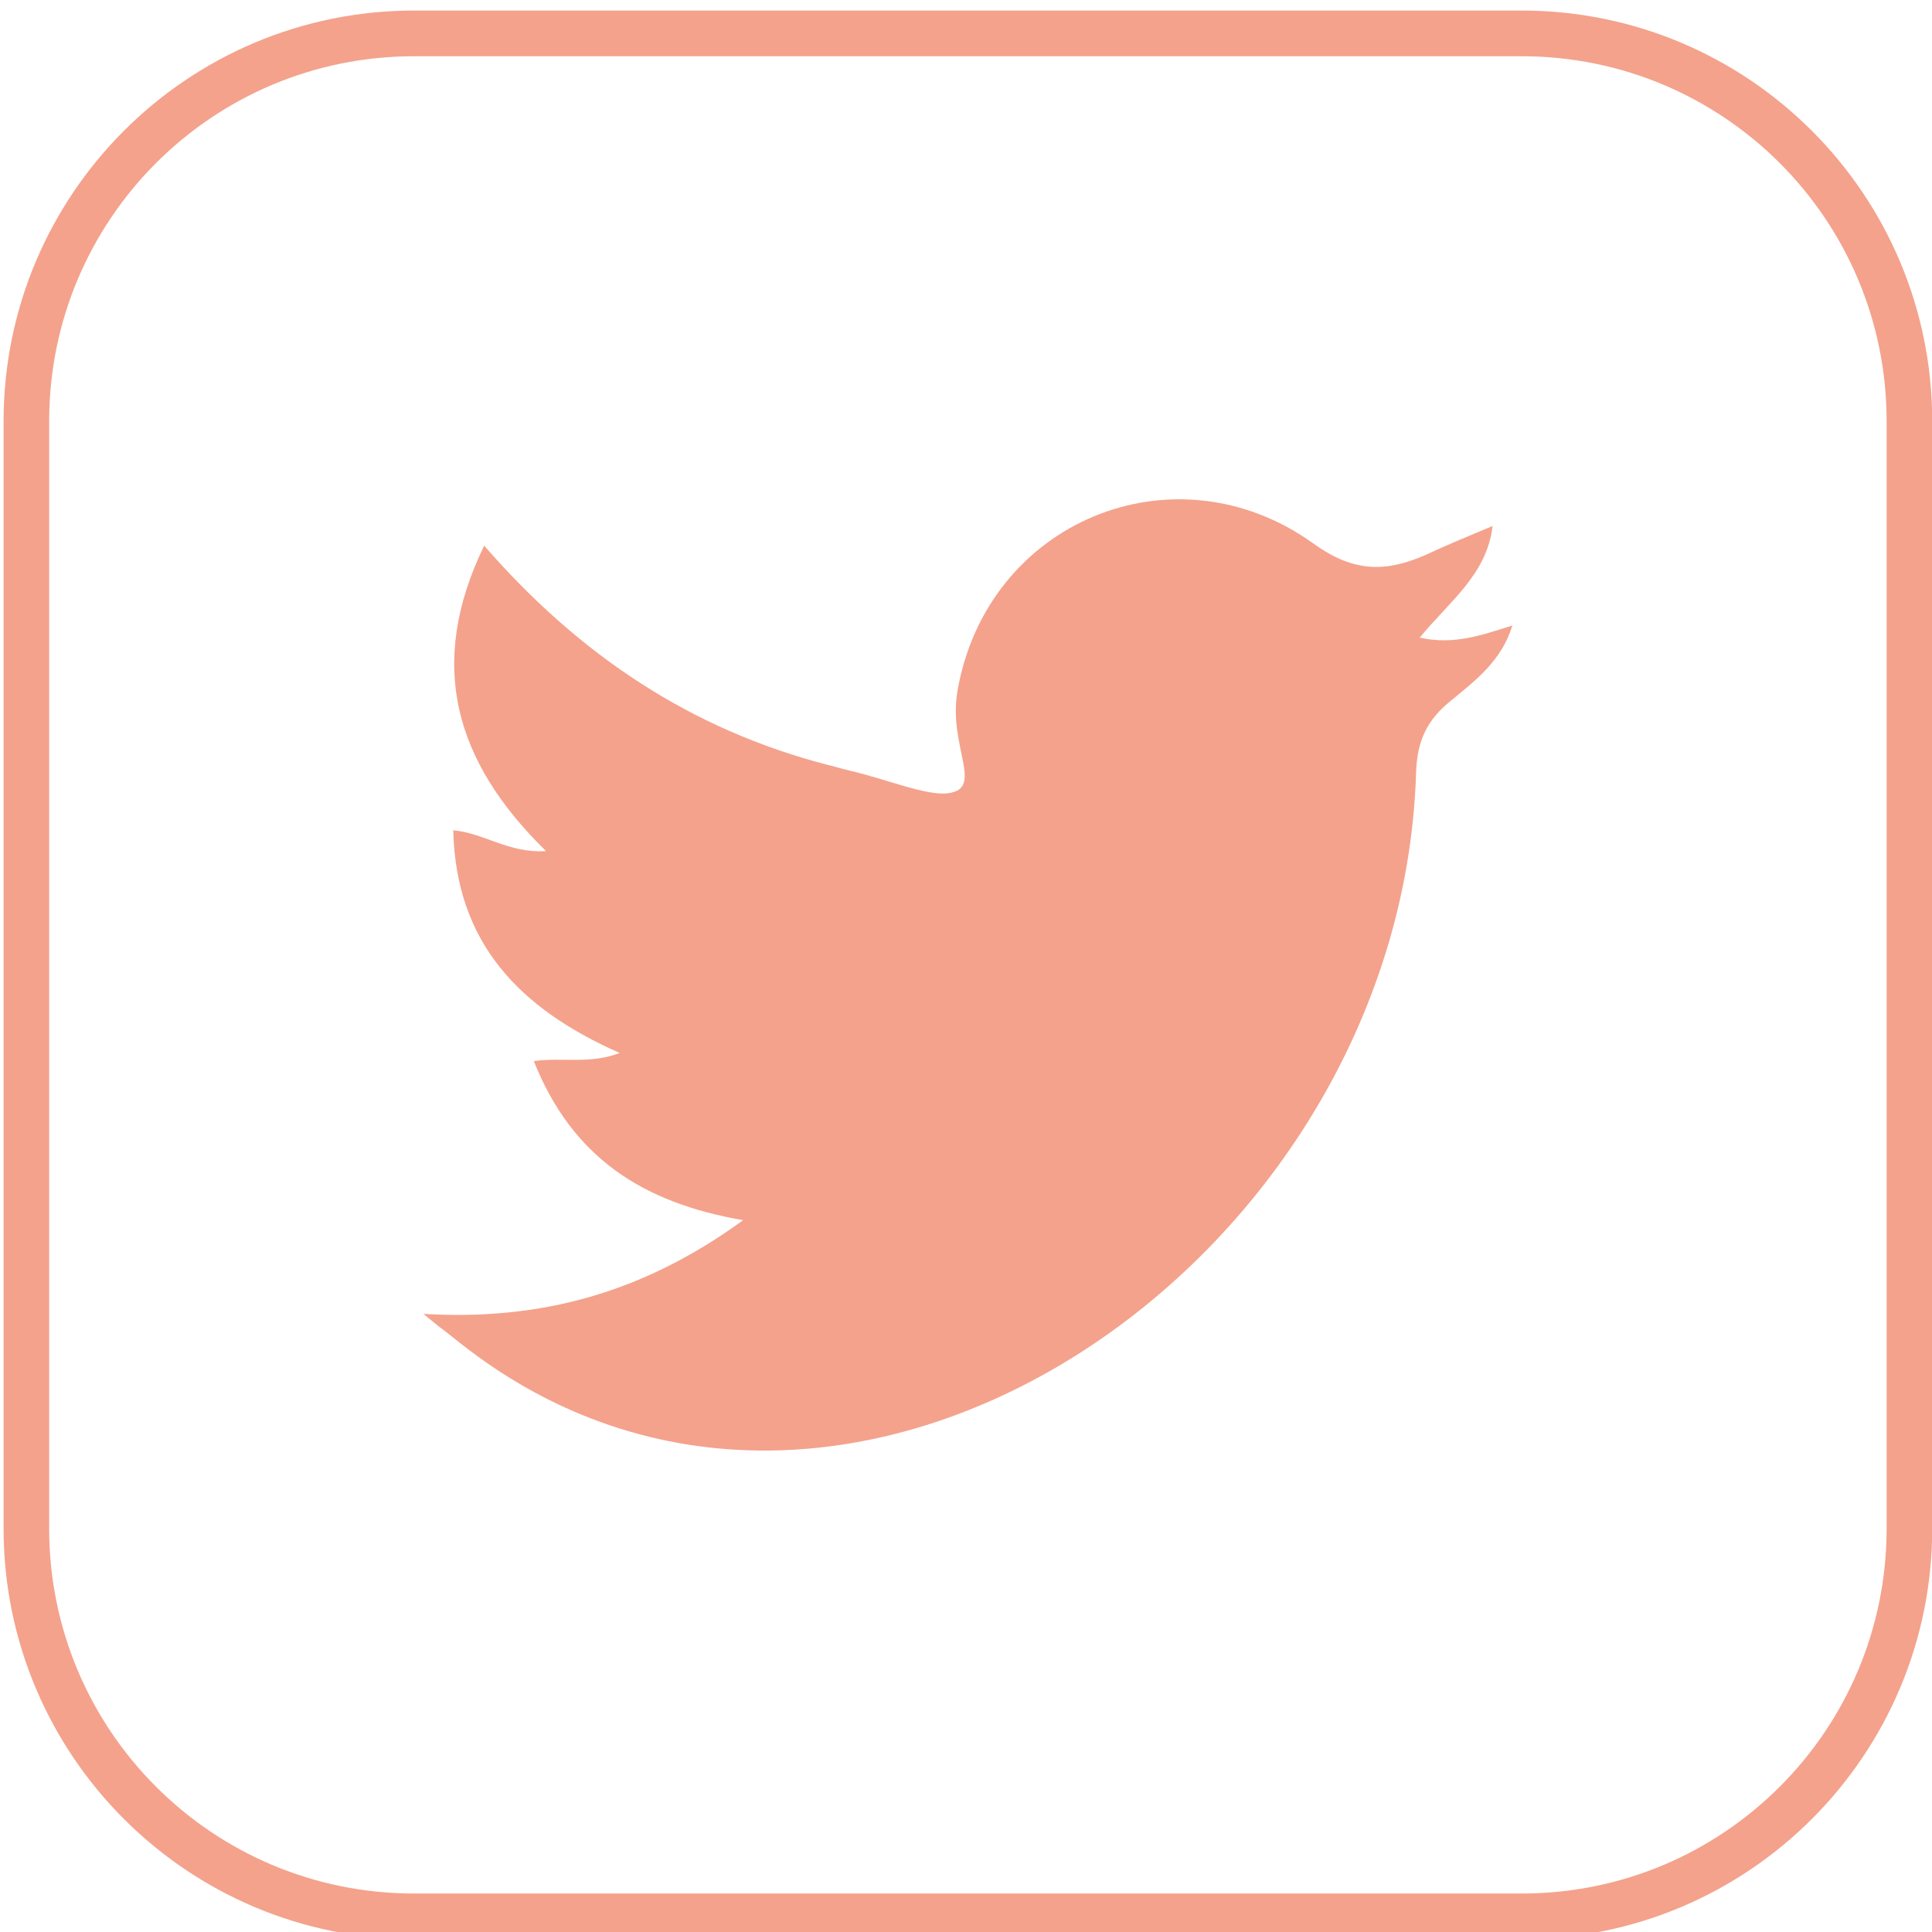 <?xml version="1.0" encoding="UTF-8" standalone="no"?>
<!DOCTYPE svg PUBLIC "-//W3C//DTD SVG 1.1//EN" "http://www.w3.org/Graphics/SVG/1.1/DTD/svg11.dtd">
<svg width="100%" height="100%" viewBox="0 0 334 334" version="1.1" xmlns="http://www.w3.org/2000/svg" xmlns:xlink="http://www.w3.org/1999/xlink" xml:space="preserve" xmlns:serif="http://www.serif.com/" style="fill-rule:evenodd;clip-rule:evenodd;stroke-linejoin:round;stroke-miterlimit:2;">
    <g transform="matrix(1,0,0,1,-7739.26,-22787.1)">
        <g transform="matrix(5.556,0,0,5.556,0,0)">
            <g transform="matrix(0.18,0,0,0.18,0,0)">
                <path d="M8001.68,23120.5C8040.87,23120.5 8072.65,23088.7 8072.65,23049.5L8072.65,22858.1C8072.65,22818.9 8040.87,22787.1 8001.68,22787.1L7810.22,22787.1C7771.04,22787.1 7739.26,22818.9 7739.26,22858.1L7739.26,23049.5C7739.26,23088.7 7771.04,23120.5 7810.22,23120.5L8001.68,23120.5ZM8001.68,23112.6L7810.22,23112.6C7775.38,23112.6 7747.14,23084.4 7747.14,23049.5C7747.14,23049.5 7747.14,22858.1 7747.14,22858.1C7747.14,22823.2 7775.38,22795 7810.22,22795C7810.22,22795 8001.68,22795 8001.68,22795C8036.53,22795 8064.77,22823.2 8064.77,22858.1C8064.77,22858.1 8064.77,23049.5 8064.77,23049.5C8064.77,23084.4 8036.53,23112.6 8001.68,23112.6ZM7811.83,23012.4C7832.1,23013.6 7849.78,23008.8 7867.11,22996.2C7849.65,22993.2 7837.52,22985.3 7830.92,22968.7C7835.98,22968 7840.5,22969.3 7845.76,22967.3C7828.58,22959.7 7817.45,22948.4 7816.99,22928.8C7822.4,22929.3 7826.53,22932.8 7833.03,22932.4C7817.19,22916.9 7812.39,22900.1 7822.34,22879.6C7838.85,22898.6 7858.18,22911.4 7881.72,22917.5C7883,22917.8 7884.28,22918.2 7885.56,22918.5C7891.66,22919.9 7898.82,22922.9 7902.52,22922.4C7908.87,22921.6 7902.52,22914.3 7904.14,22904.8C7909.17,22875.4 7941.62,22862 7965.64,22879.2C7972.66,22884.3 7978.23,22884.2 7985.09,22881.2C7988.71,22879.5 7992.37,22878 7996.66,22876.2C7995.67,22884.6 7989.22,22889.2 7984.06,22895.5C7989.95,22896.8 7994.7,22895.1 8000.08,22893.4C7998.21,22899.5 7993.71,22902.9 7989.57,22906.3C7985.31,22909.7 7983.6,22913.3 7983.43,22918.9C7980.77,23003.9 7884.19,23069.7 7818.12,23017.4C7811.72,23012.3 7817.96,23017.4 7811.83,23012.4Z" style="fill:rgb(244,162,140);"/>
            </g>
        </g>
    </g>
</svg>
